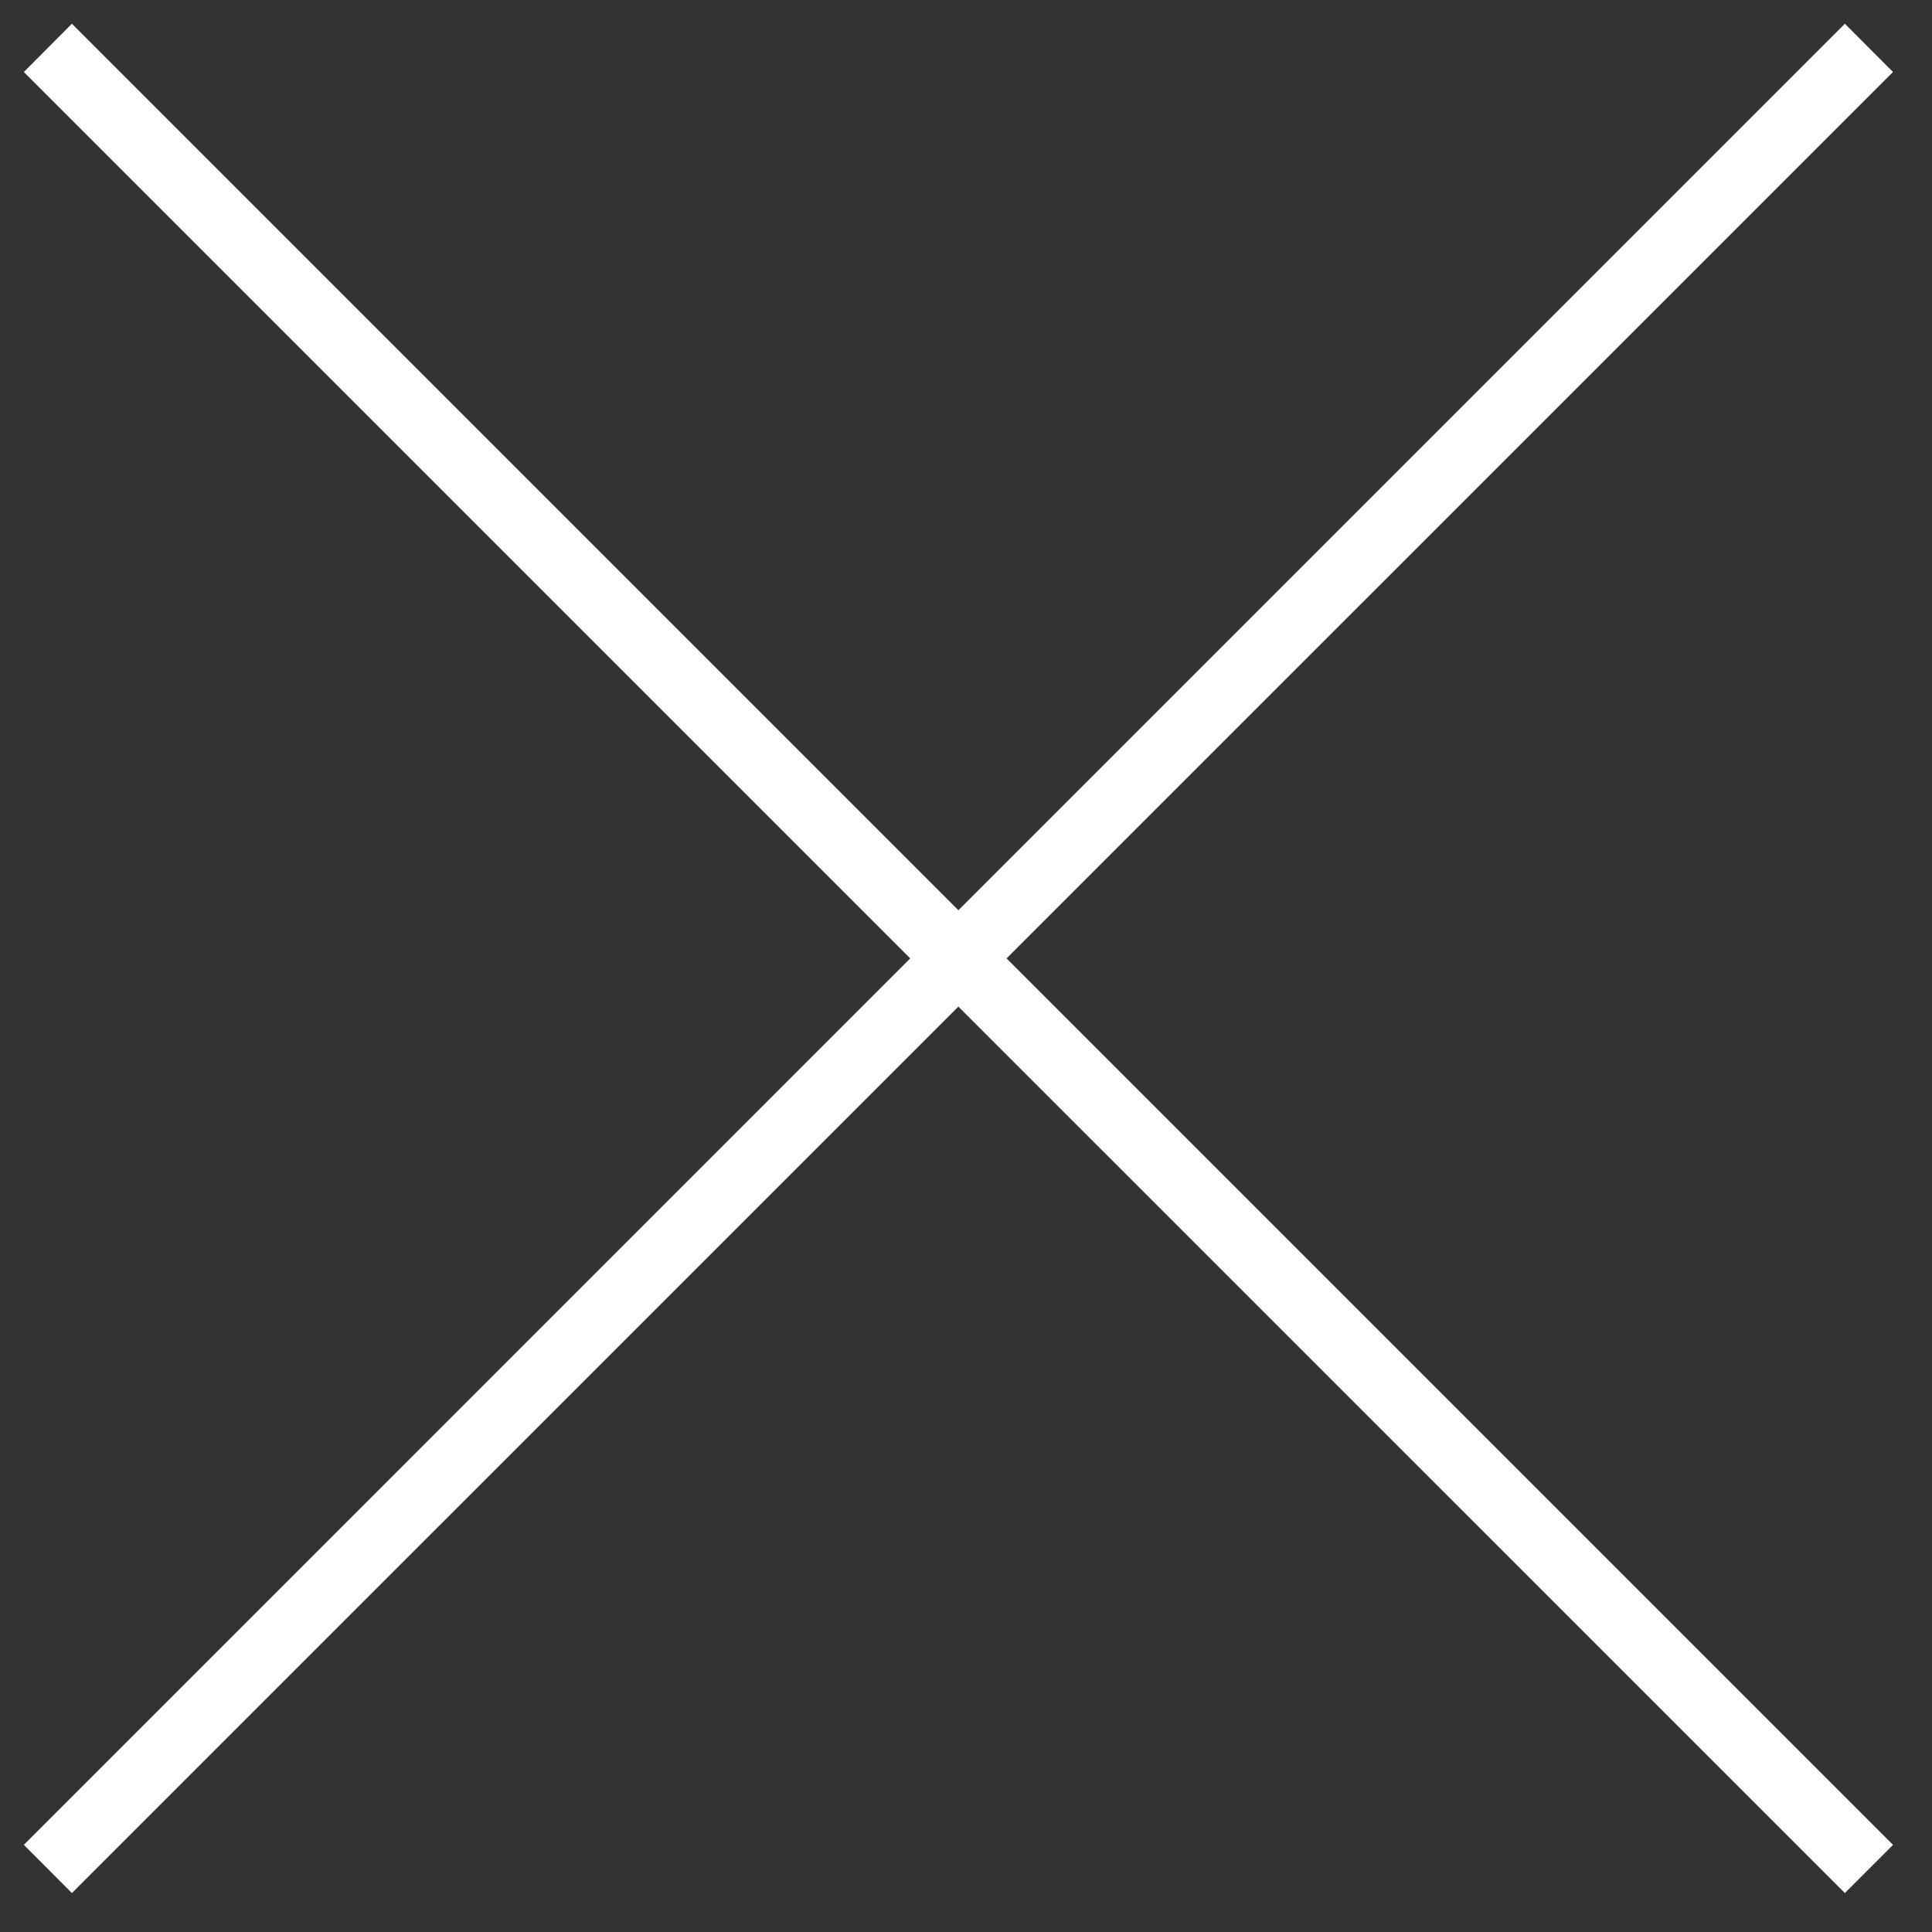 <svg
        xmlns="http://www.w3.org/2000/svg"
        xmlns:xlink="http://www.w3.org/1999/xlink"
        width="31.75px" height="31.75px">
    <rect width="100%" height="100%" fill="#333333" stroke="none"/>
    <path fill-rule="evenodd"  stroke="rgb(255,255,255)" stroke-width="0.5px" stroke-linecap="butt" stroke-linejoin="miter" fill="rgb(255,255,255)"
          d="M30.756,30.318 L30.318,30.756 L15.750,16.189 L1.182,30.756 L0.745,30.318 L15.312,15.750 L0.745,1.183 L1.182,0.744 L15.750,15.312 L30.318,0.744 L30.756,1.183 L16.188,15.750 L30.756,30.318 Z"/>
</svg>